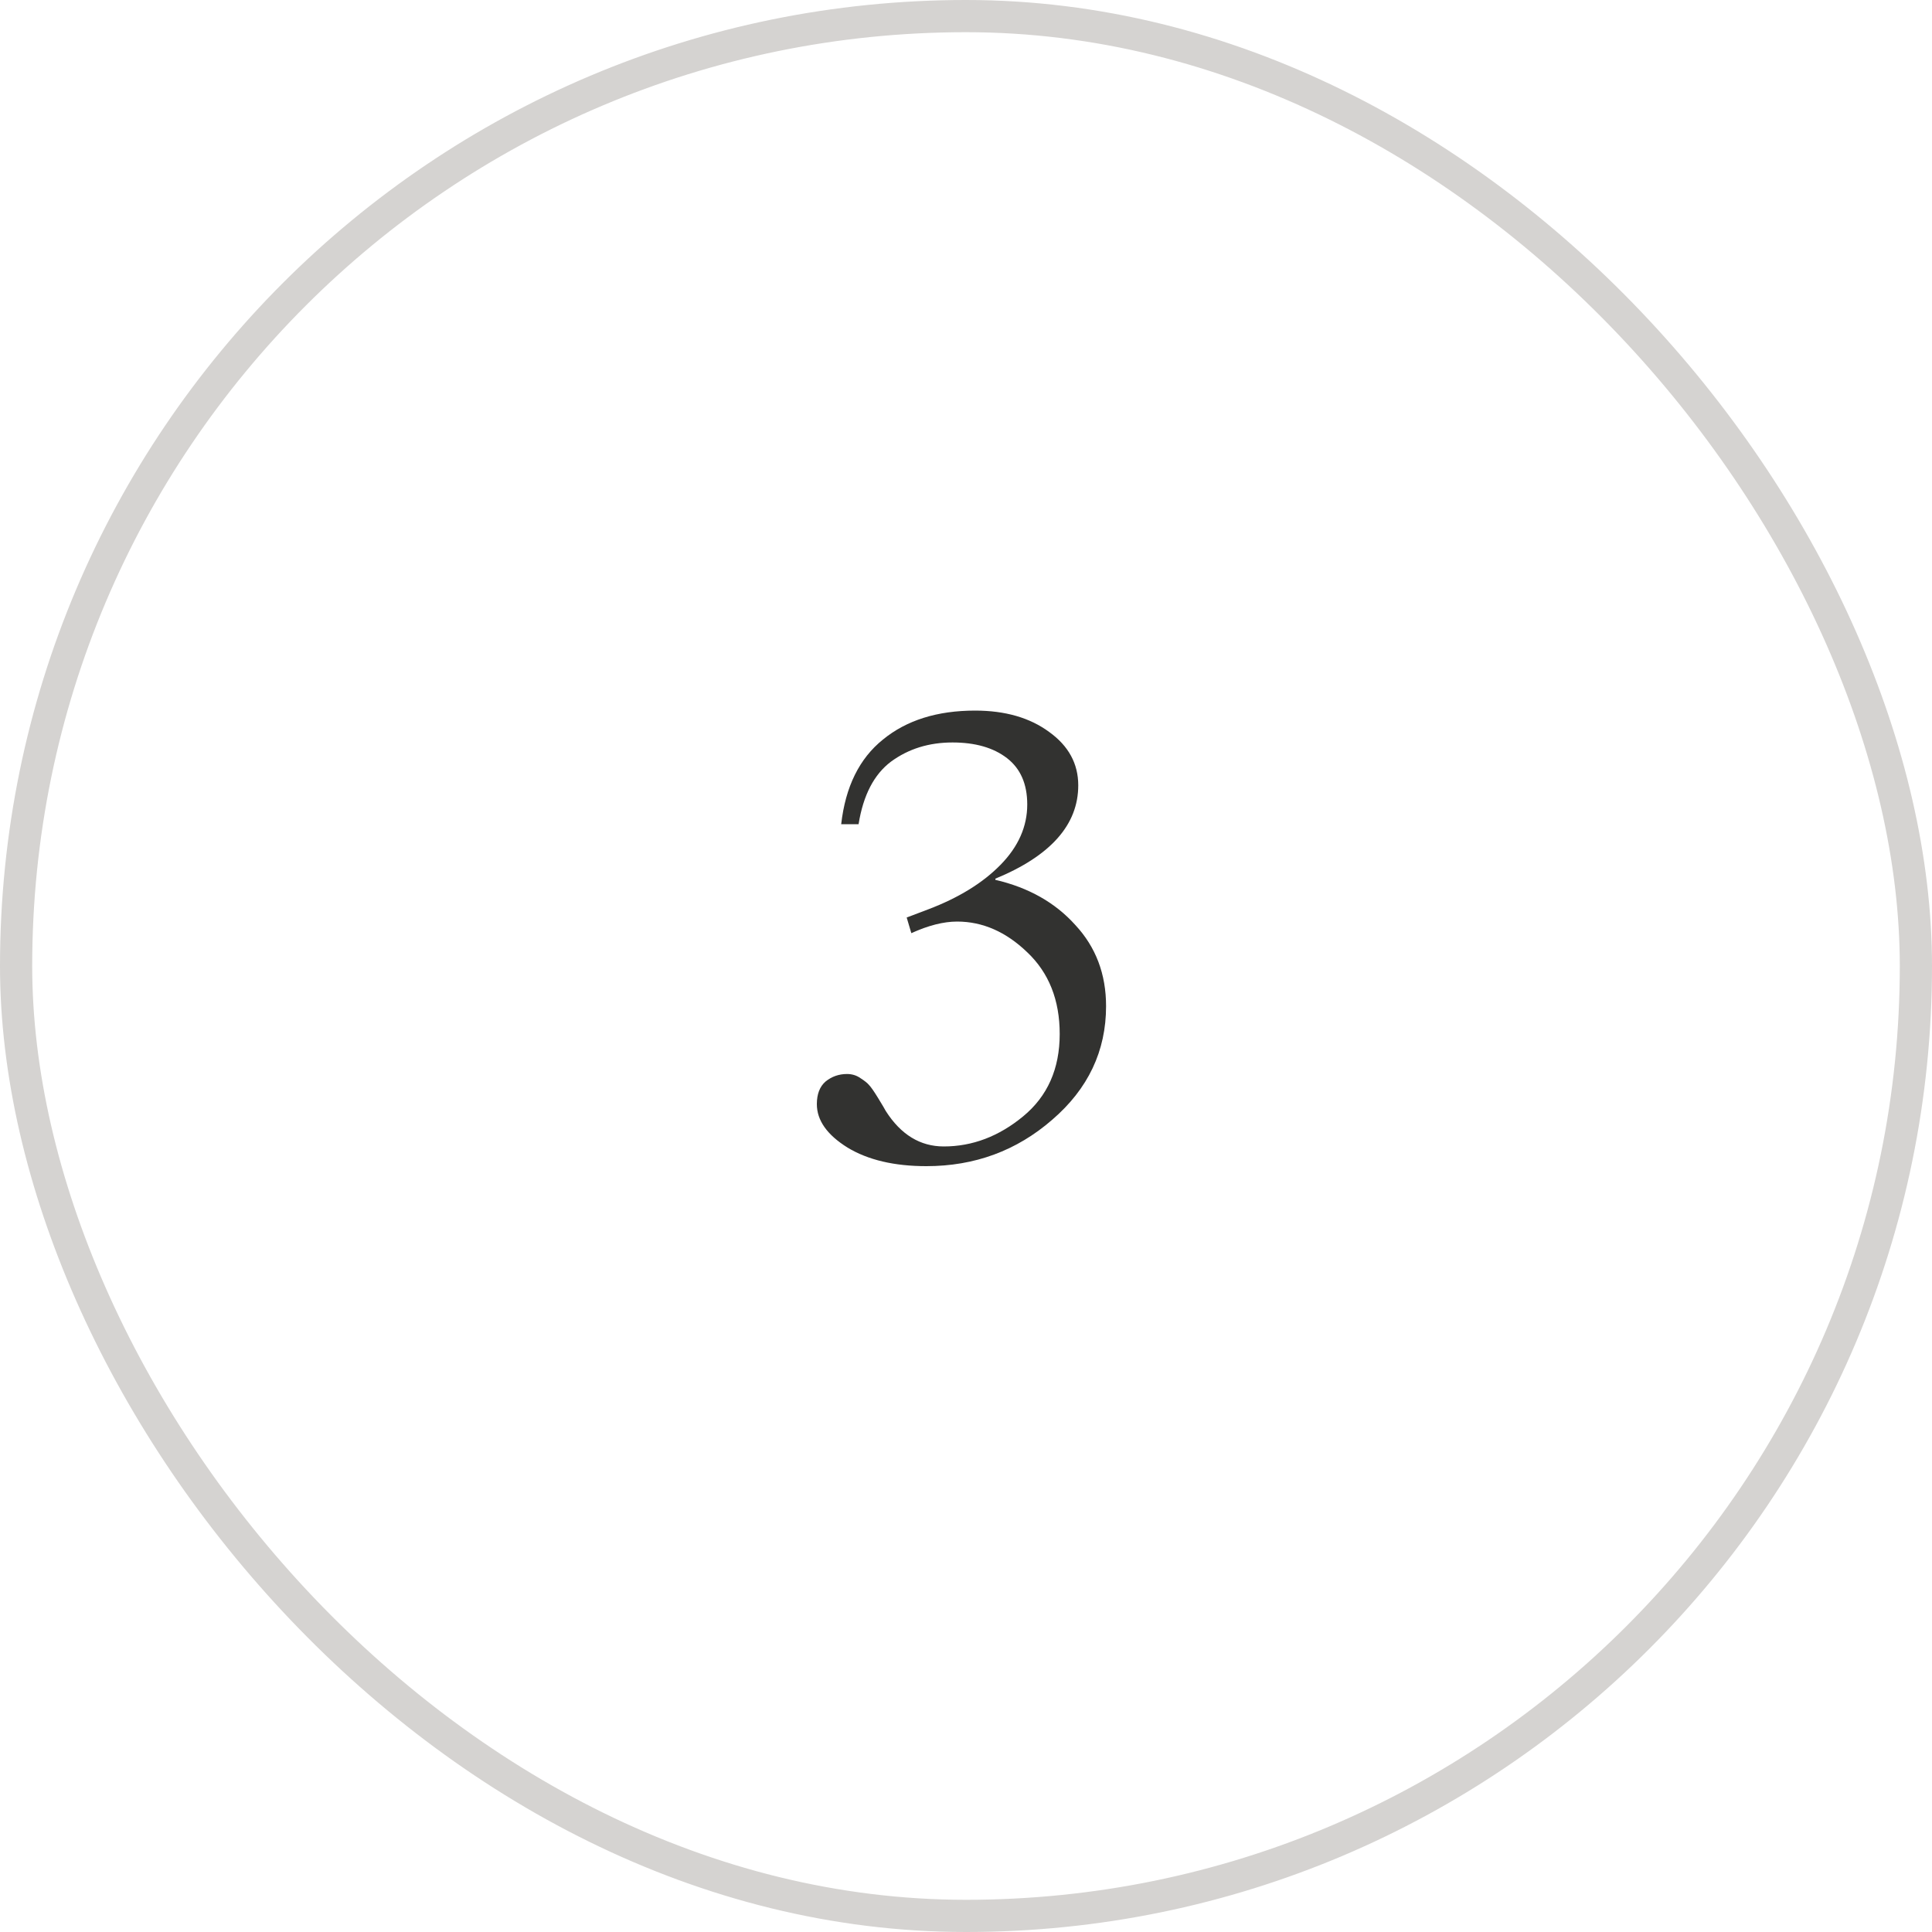 <?xml version="1.0" encoding="UTF-8"?> <svg xmlns="http://www.w3.org/2000/svg" width="60" height="60" viewBox="0 0 60 60" fill="none"><g clip-path="url(#clip0_96_130)"><path d="M28.77 36.216C27.774 36.216 26.958 36.024 26.322 35.64C25.686 35.244 25.368 34.794 25.368 34.29C25.368 33.978 25.458 33.744 25.638 33.588C25.83 33.432 26.052 33.354 26.304 33.354C26.46 33.354 26.598 33.396 26.718 33.48C26.85 33.564 26.94 33.636 26.988 33.696C27.048 33.756 27.144 33.894 27.276 34.11C27.408 34.326 27.486 34.458 27.51 34.506C27.978 35.238 28.578 35.604 29.31 35.604C30.198 35.604 31.02 35.292 31.776 34.668C32.532 34.044 32.91 33.192 32.91 32.112C32.91 31.056 32.574 30.21 31.902 29.574C31.242 28.938 30.516 28.62 29.724 28.62C29.304 28.62 28.83 28.74 28.302 28.98L28.158 28.494L28.824 28.242C29.772 27.882 30.522 27.42 31.074 26.856C31.626 26.292 31.902 25.668 31.902 24.984C31.902 24.348 31.692 23.868 31.272 23.544C30.852 23.22 30.288 23.058 29.58 23.058C28.848 23.058 28.212 23.256 27.672 23.652C27.144 24.048 26.808 24.696 26.664 25.596H26.124C26.256 24.432 26.688 23.556 27.42 22.968C28.152 22.368 29.106 22.068 30.282 22.068C31.218 22.068 31.986 22.29 32.586 22.734C33.186 23.166 33.486 23.718 33.486 24.39C33.486 25.614 32.628 26.58 30.912 27.288V27.324C31.944 27.564 32.772 28.032 33.396 28.728C34.032 29.412 34.35 30.252 34.35 31.248C34.35 32.64 33.792 33.816 32.676 34.776C31.572 35.736 30.27 36.216 28.77 36.216Z" fill="#323230"></path></g><rect x="0.5" y="0.5" width="59" height="59" rx="29.5" stroke="#D5D3D1"></rect><defs><clipPath id="clip0_96_130"><rect width="60" height="60" rx="30" fill="white"></rect></clipPath></defs></svg> 